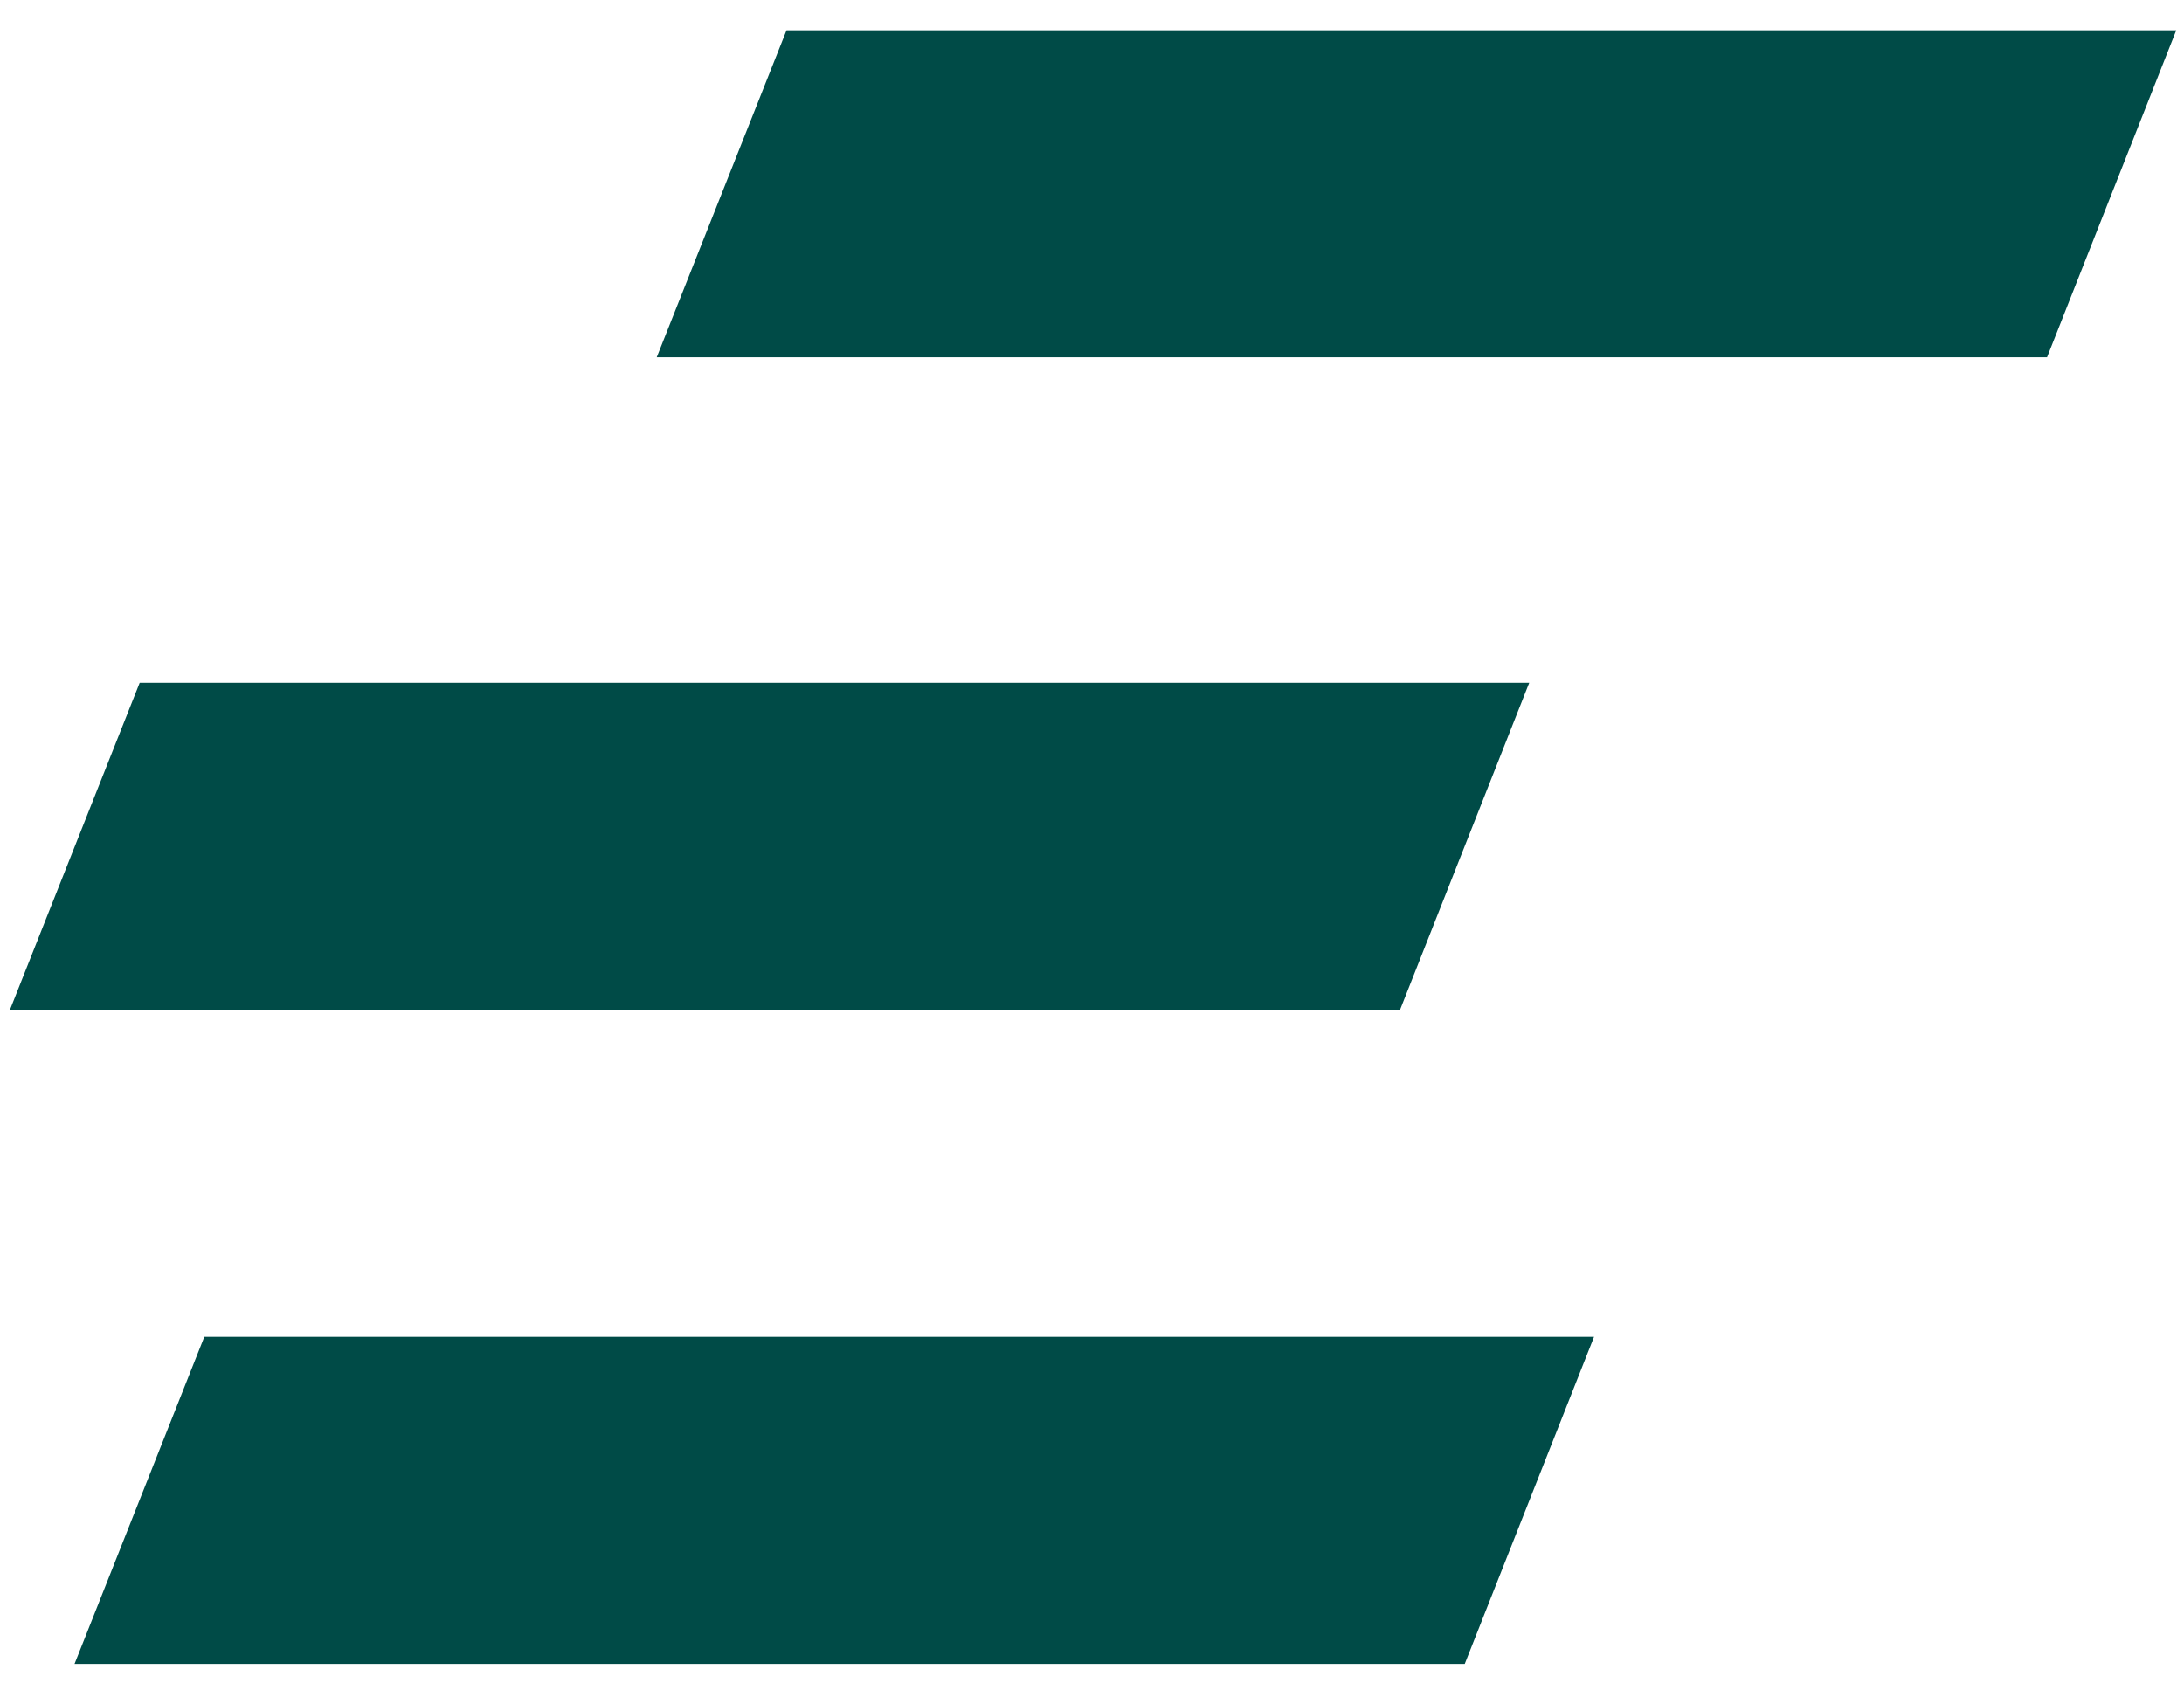 <svg xmlns="http://www.w3.org/2000/svg" width="48" height="37" viewBox="0 0 48 37"><g><g><path fill="#004b47" d="M17.286.665H47.83l-2.84 7.189H14.433z"/></g><g><path fill="#004b47" d="M3.07 15.01h30.54l-2.84 7.19H.218z"/></g><g><path fill="#004b47" d="M4.49 29.389h30.544l-2.842 7.19H1.638z"/></g></g></svg>